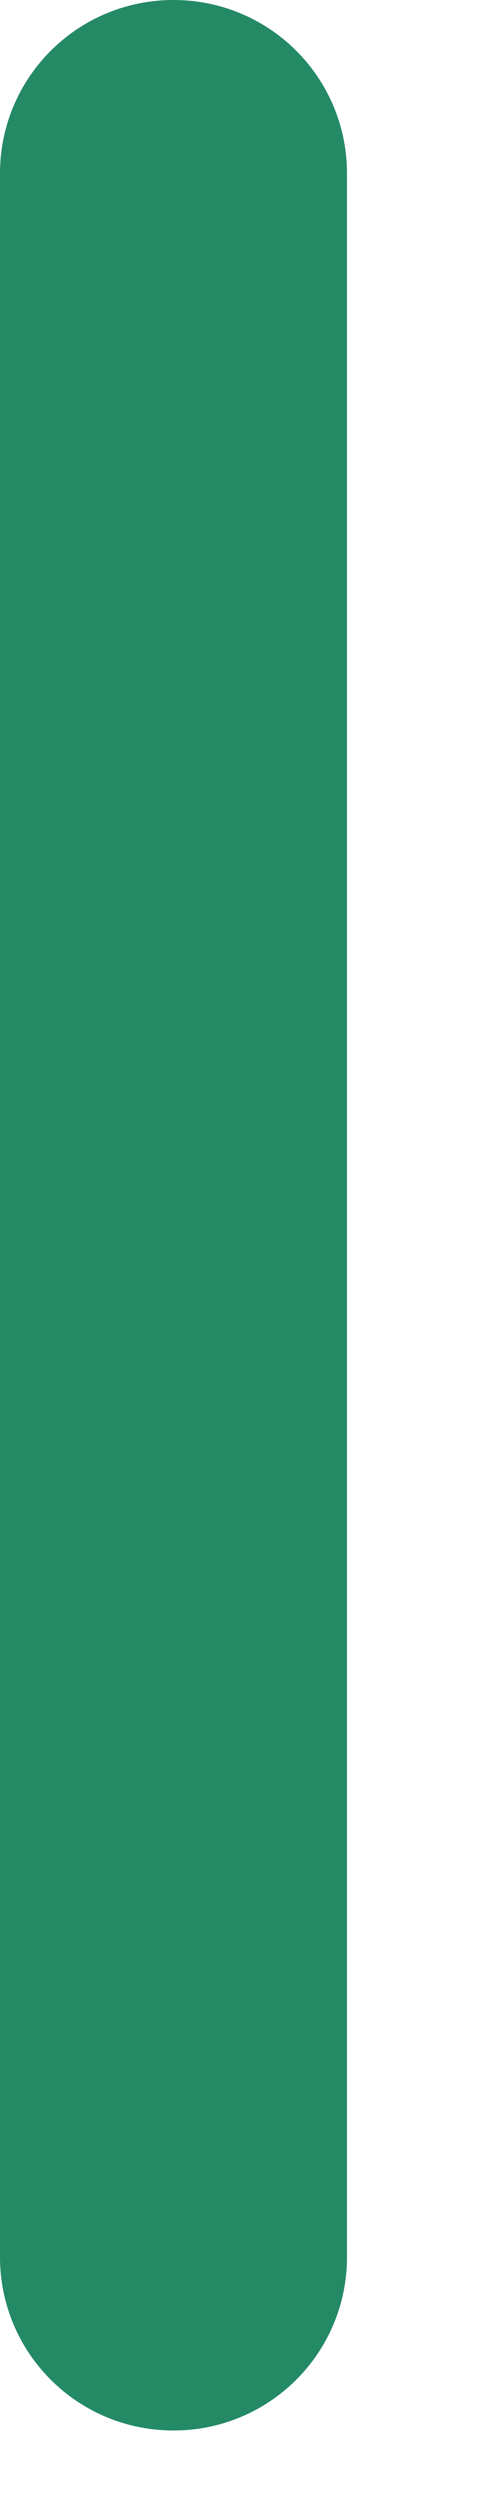 <?xml version="1.0" encoding="utf-8"?>
<svg xmlns="http://www.w3.org/2000/svg" fill="none" height="100%" overflow="visible" preserveAspectRatio="none" style="display: block;" viewBox="0 0 1 5" width="100%">
<path d="M0.694 4.514V0.347C0.694 0.155 0.539 0 0.347 0C0.155 0 0 0.155 0 0.347V4.514C0 4.706 0.155 4.861 0.347 4.861C0.539 4.861 0.694 4.706 0.694 4.514Z" fill="#248A65" id="Vector"/>
</svg>